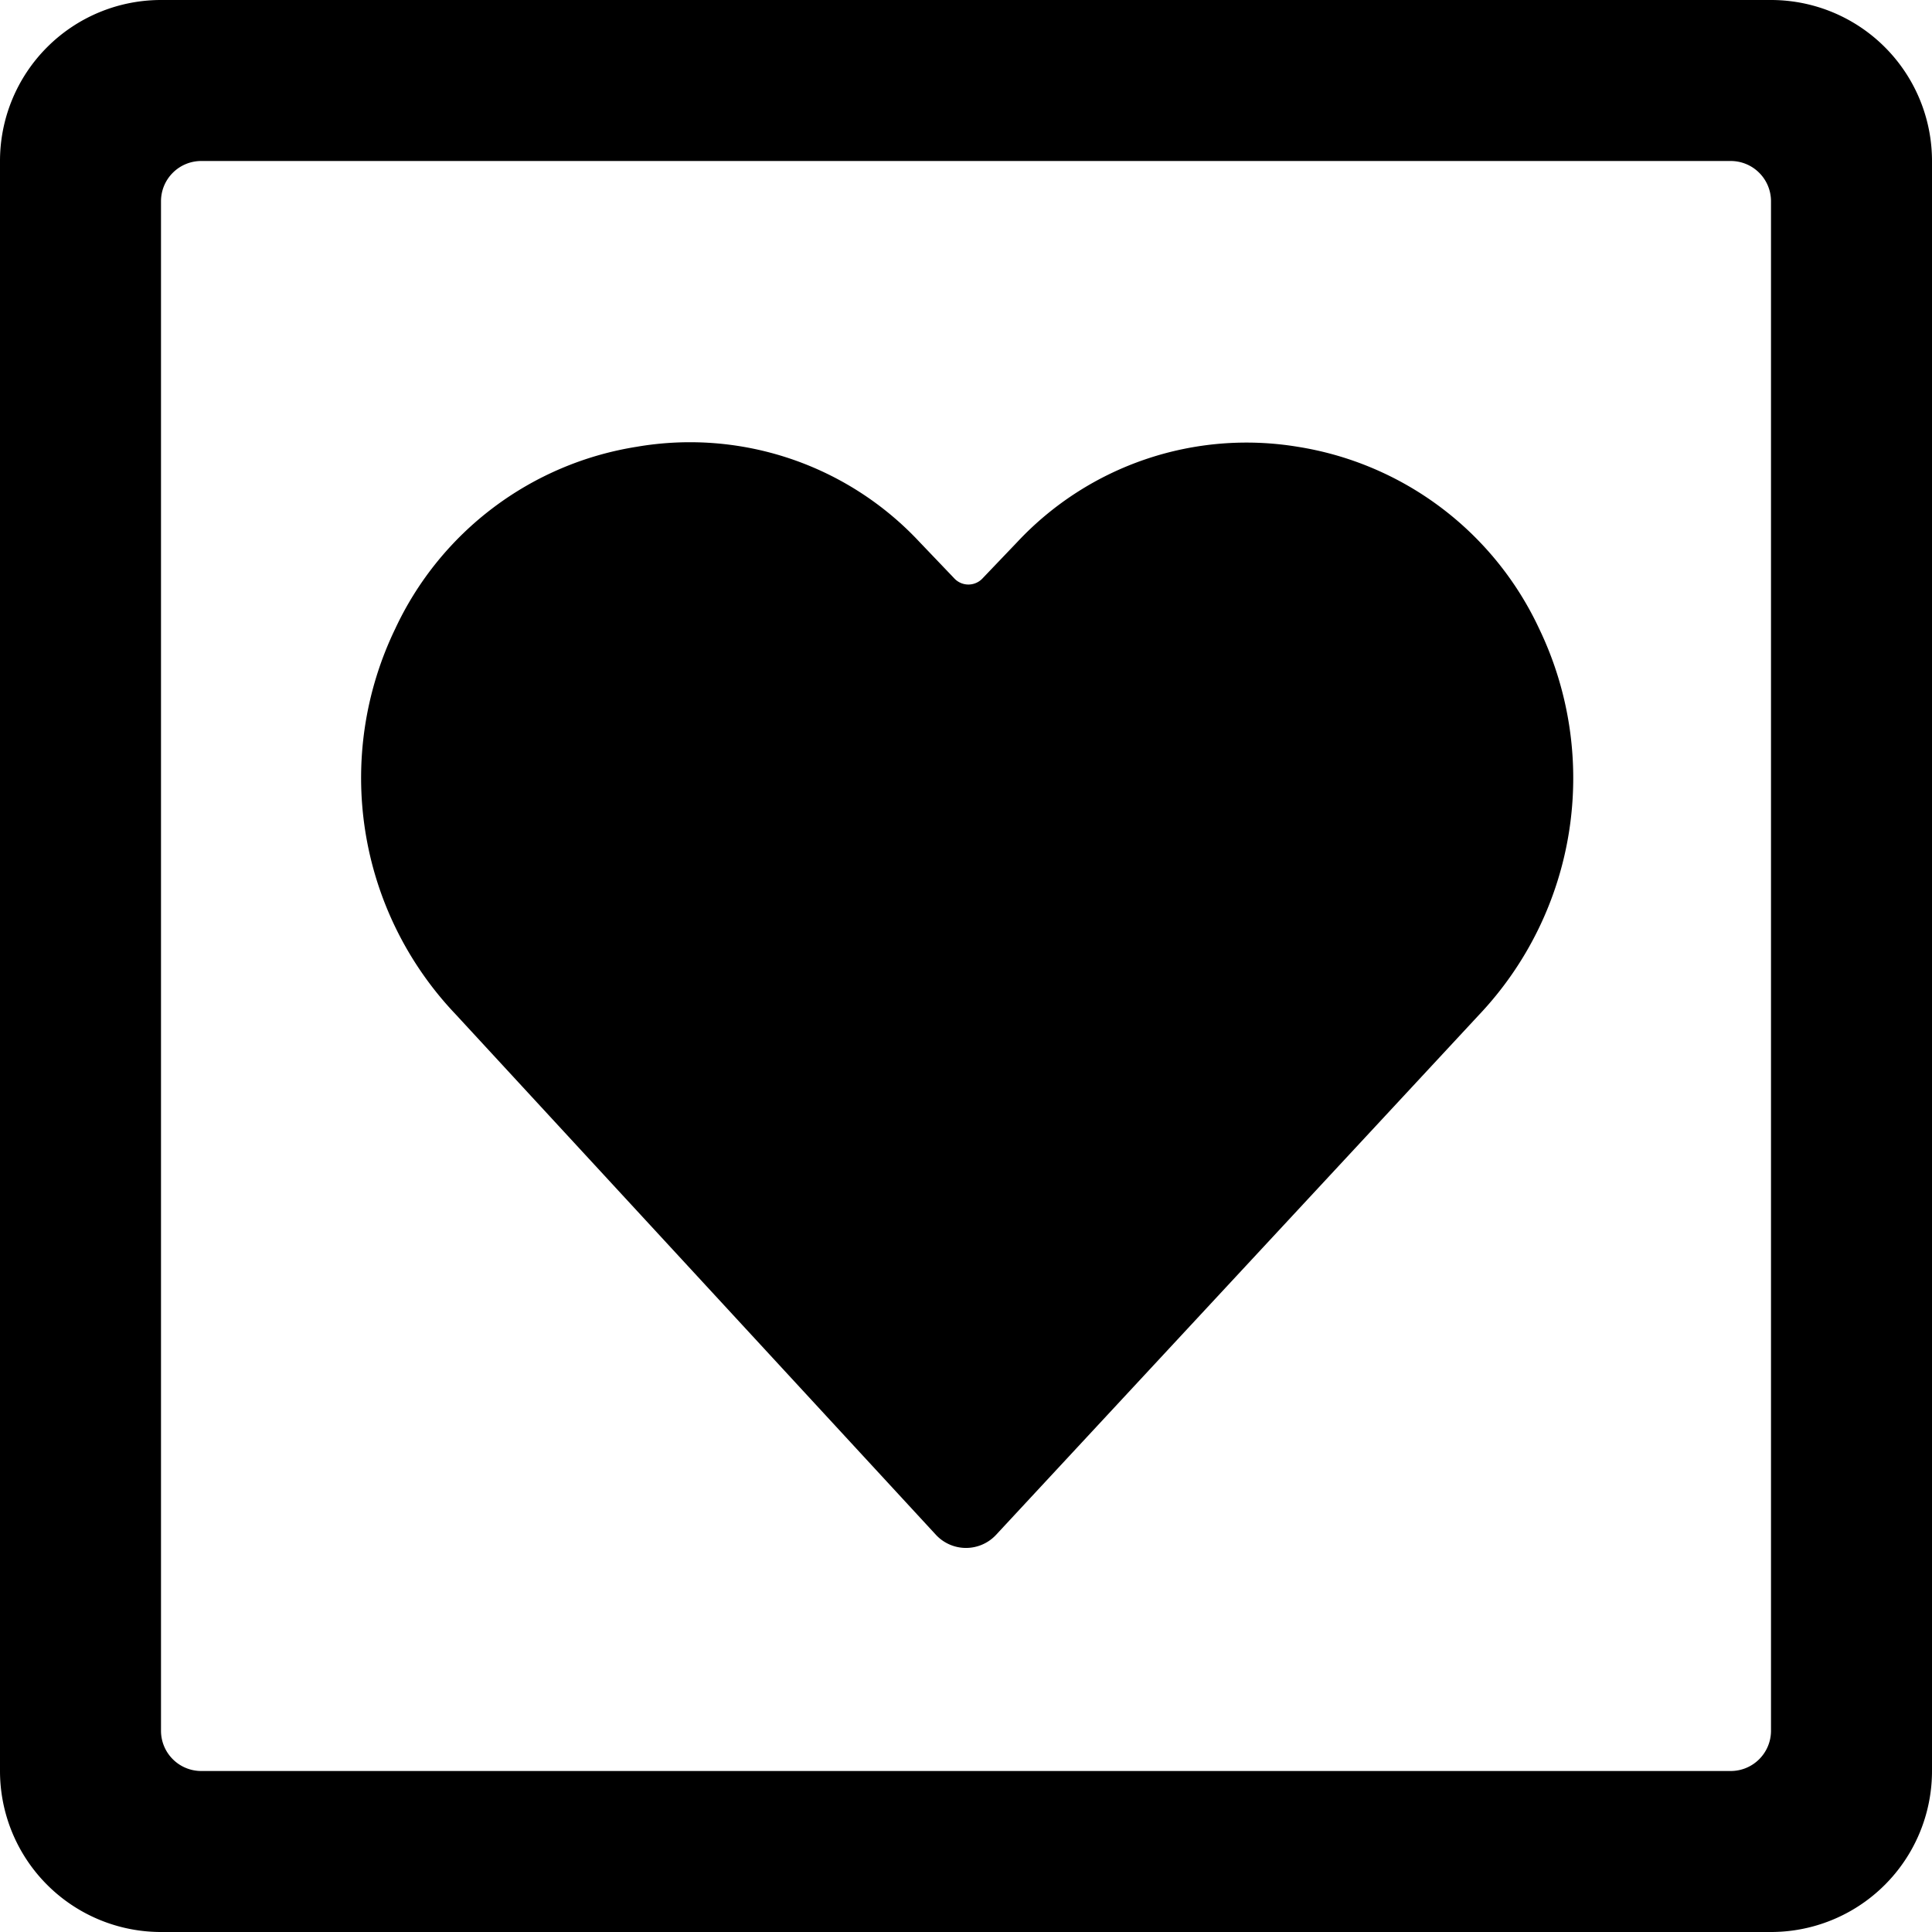 <svg xmlns="http://www.w3.org/2000/svg" viewBox="0 0 24 24"><g><path d="M24 2a2 2 0 0 0 -2 -2H2a2 2 0 0 0 -2 2v20a2 2 0 0 0 2 2h20a2 2 0 0 0 2 -2Zm-2 19.5a0.5 0.5 0 0 1 -0.5 0.5h-19a0.5 0.5 0 0 1 -0.5 -0.5v-19a0.5 0.5 0 0 1 0.5 -0.5h19a0.5 0.5 0 0 1 0.5 0.5Z" fill="#000000" stroke-width="1"></path><path d="M11.63 19.07a0.51 0.51 0 0 0 0.74 0l6 -6.46a4.28 4.28 0 0 0 0.75 -4.8 4 4 0 0 0 -3 -2.26 3.9 3.9 0 0 0 -3.48 1.18l-0.43 0.45a0.24 0.24 0 0 1 -0.36 0l-0.43 -0.45a3.9 3.9 0 0 0 -3.51 -1.18 4 4 0 0 0 -3 2.26 4.26 4.26 0 0 0 0.75 4.79Z" fill="#000000" stroke-width="1"></path></g></svg>